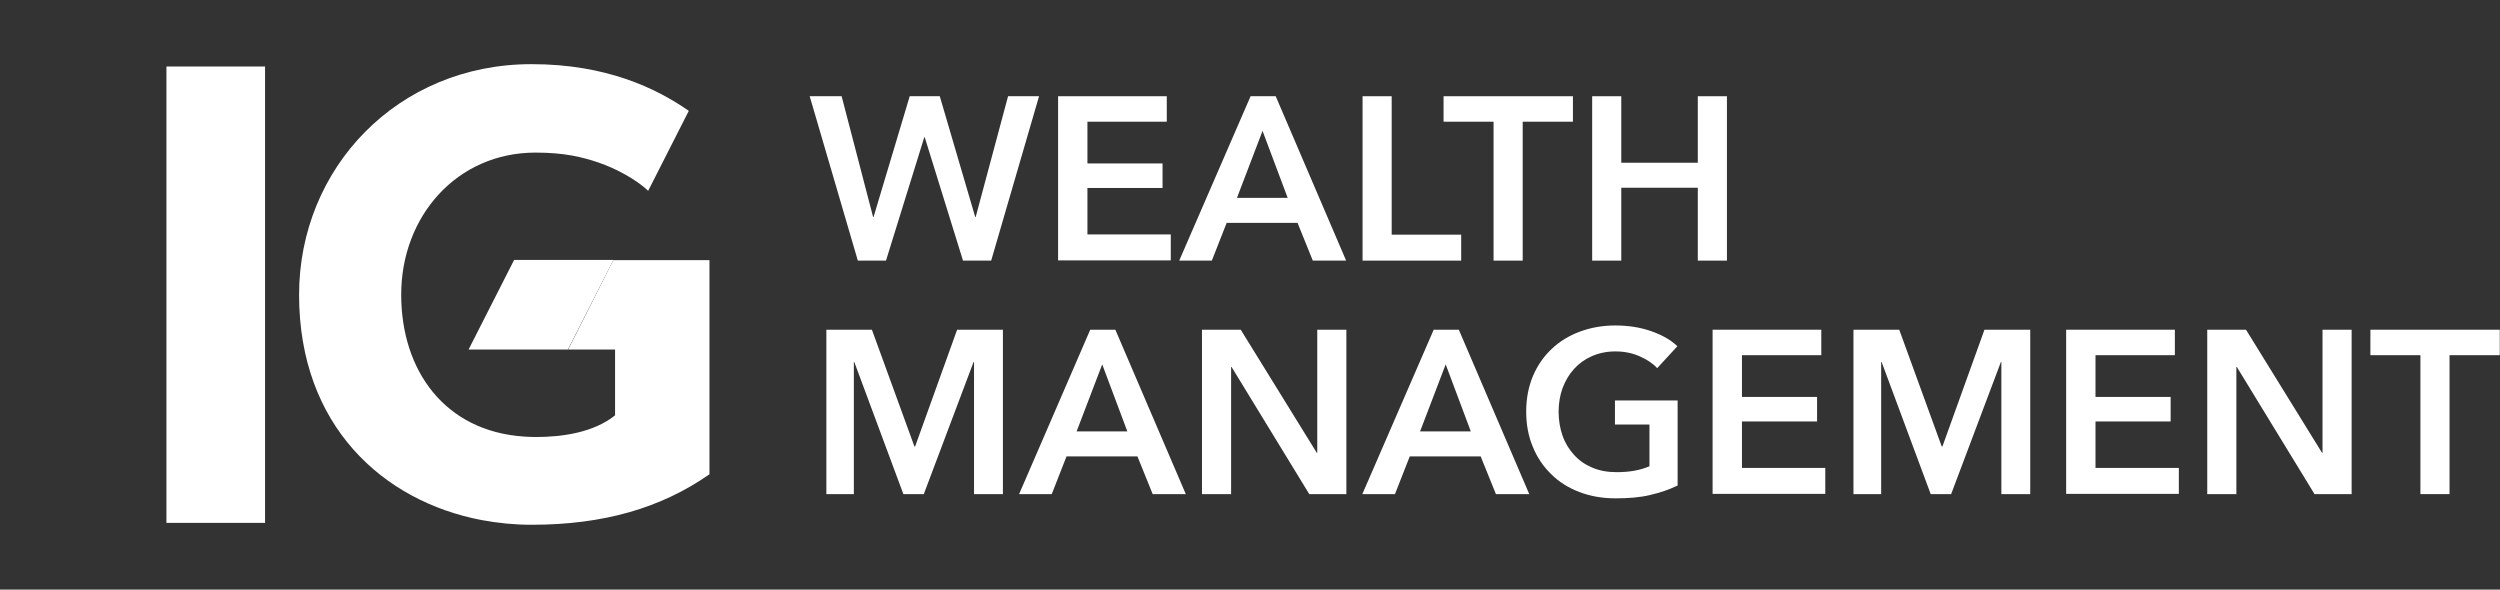 <svg xmlns="http://www.w3.org/2000/svg" width="106" height="25" viewBox="0 0 106 25" fill="none">
    <rect x="0" y="0" width="106" height="25" fill="#333333" stroke="none"/>
    <g clip-path="url(#clip0_7625_6959)">
        <path
            d="M34.331 4.08H35.685L37.019 9.2H37.039L38.572 4.08H39.846L41.349 9.2H41.369L42.742 4.08H44.056L42.026 11.05H40.831L39.209 5.82H39.189L37.566 11.05H36.372L34.331 4.08Z"
            fill="white" />
        <path
            d="M44.873 4.08H49.471V5.16H46.107V6.93H49.292V7.97H46.107V9.94H49.641V11.04H44.863V4.08H44.873Z"
            fill="white" />
        <path
            d="M53.025 4.08H54.09L57.076 11.05H55.663L55.016 9.45H52.01L51.382 11.05H49.999L53.025 4.08ZM54.598 8.39L53.532 5.55L52.447 8.39H54.598Z"
            fill="white" />
        <path d="M57.773 4.08H59.007V9.95H61.954V11.05H57.773V4.08Z" fill="white" />
        <path
            d="M63.337 5.16H61.207V4.08H66.692V5.16H64.562V11.05H63.327V5.16H63.337Z"
            fill="white" />
        <path
            d="M67.508 4.08H68.742V6.9H71.987V4.08H73.222V11.05H71.987V7.96H68.742V11.05H67.508V4.08Z"
            fill="white" />
        <path
            d="M35.038 13.98H36.969L38.771 18.93H38.801L40.582 13.98H42.523V20.95H41.299V15.35H41.279L39.169 20.95H38.303L36.222 15.35H36.203V20.95H35.038V13.98Z"
            fill="white" />
        <path
            d="M46.226 13.98H47.291L50.278 20.95H48.874L48.227 19.35H45.221L44.594 20.95H43.21L46.226 13.98ZM47.799 18.29L46.734 15.45L45.649 18.29H47.799Z"
            fill="white" />
        <path
            d="M50.974 13.98H52.607L55.832 19.2H55.852V13.98H57.086V20.95H55.513L52.219 15.56H52.199V20.95H50.964V13.98H50.974Z"
            fill="white" />
        <path
            d="M60.789 13.98H61.854L64.84 20.95H63.427L62.78 19.35H59.774L59.147 20.95H57.763L60.789 13.98ZM62.362 18.29L61.297 15.45L60.212 18.29H62.362Z"
            fill="white" />
        <path
            d="M71.121 20.59C70.773 20.76 70.385 20.89 69.957 20.99C69.539 21.09 69.051 21.13 68.503 21.13C67.946 21.13 67.428 21.04 66.96 20.86C66.493 20.68 66.094 20.43 65.766 20.1C65.438 19.78 65.169 19.39 64.99 18.94C64.8 18.49 64.711 17.99 64.711 17.45C64.711 16.89 64.81 16.39 64.999 15.94C65.189 15.49 65.457 15.11 65.796 14.79C66.134 14.47 66.532 14.23 66.99 14.06C67.448 13.89 67.946 13.8 68.483 13.8C69.041 13.8 69.549 13.88 70.006 14.04C70.464 14.2 70.843 14.41 71.121 14.68L70.265 15.61C70.086 15.41 69.837 15.25 69.529 15.11C69.21 14.97 68.872 14.9 68.493 14.9C68.125 14.9 67.797 14.97 67.498 15.1C67.199 15.23 66.951 15.41 66.742 15.64C66.532 15.87 66.373 16.14 66.254 16.45C66.144 16.76 66.085 17.09 66.085 17.45C66.085 17.82 66.144 18.17 66.254 18.48C66.363 18.79 66.532 19.06 66.742 19.29C66.951 19.52 67.209 19.7 67.518 19.83C67.826 19.96 68.165 20.02 68.553 20.02C69.081 20.02 69.539 19.94 69.937 19.77V18H68.474V16.98H71.131V20.59H71.121Z"
            fill="white" />
        <path
            d="M72.624 13.98H77.223V15.06H73.859V16.83H77.044V17.87H73.859V19.84H77.392V20.94H72.614V13.98H72.624Z"
            fill="white" />
        <path
            d="M78.597 13.98H80.528L82.329 18.93H82.359L84.141 13.98H86.082V20.95H84.858V15.35H84.838L82.728 20.95H81.862L79.781 15.35H79.761V20.95H78.587V13.98H78.597Z"
            fill="white" />
        <path
            d="M87.615 13.98H92.214V15.06H88.849V16.83H92.035V17.87H88.849V19.84H92.383V20.94H87.605V13.98H87.615Z"
            fill="white" />
        <path
            d="M93.597 13.98H95.23L98.455 19.2H98.475V13.98H99.709V20.95H98.136L94.842 15.56H94.822V20.95H93.587V13.98H93.597Z"
            fill="white" />
        <path d="M102.636 15.06H100.505V13.98H105.99V15.06H103.86V20.95H102.626V15.06H102.636Z"
            fill="white" />
        <path d="M19.868 14.82H24.079L26.01 11.02H21.799L19.868 14.82Z" fill="white" />
        <path
            d="M26.01 11.02L24.089 14.82H26.079V17.61C25.184 18.33 23.87 18.53 22.715 18.53C22.546 18.53 22.377 18.52 22.207 18.51C18.863 18.28 17.011 15.72 17.011 12.49C17.011 9.17 19.37 6.47 22.705 6.47C23.939 6.47 24.686 6.66 25.373 6.89C26.139 7.15 26.985 7.62 27.483 8.09L29.205 4.7C27.821 3.74 25.711 2.72 22.536 2.72C16.852 2.72 12.681 7.13 12.681 12.5C12.681 18.05 16.235 21.25 20.416 22.05C21.112 22.18 21.819 22.25 22.536 22.25C25.592 22.25 28.03 21.54 30.081 20.11V11.03H26.01V11.02Z"
            fill="white" />
        <path d="M11.238 2.82H7.057V22.17H11.238V2.82Z" fill="white" />
    </g>
    <defs>
        <clipPath id="clip0_7625_6959">
            <rect width="106" height="25" fill="white" />
        </clipPath>
    </defs>
</svg>
